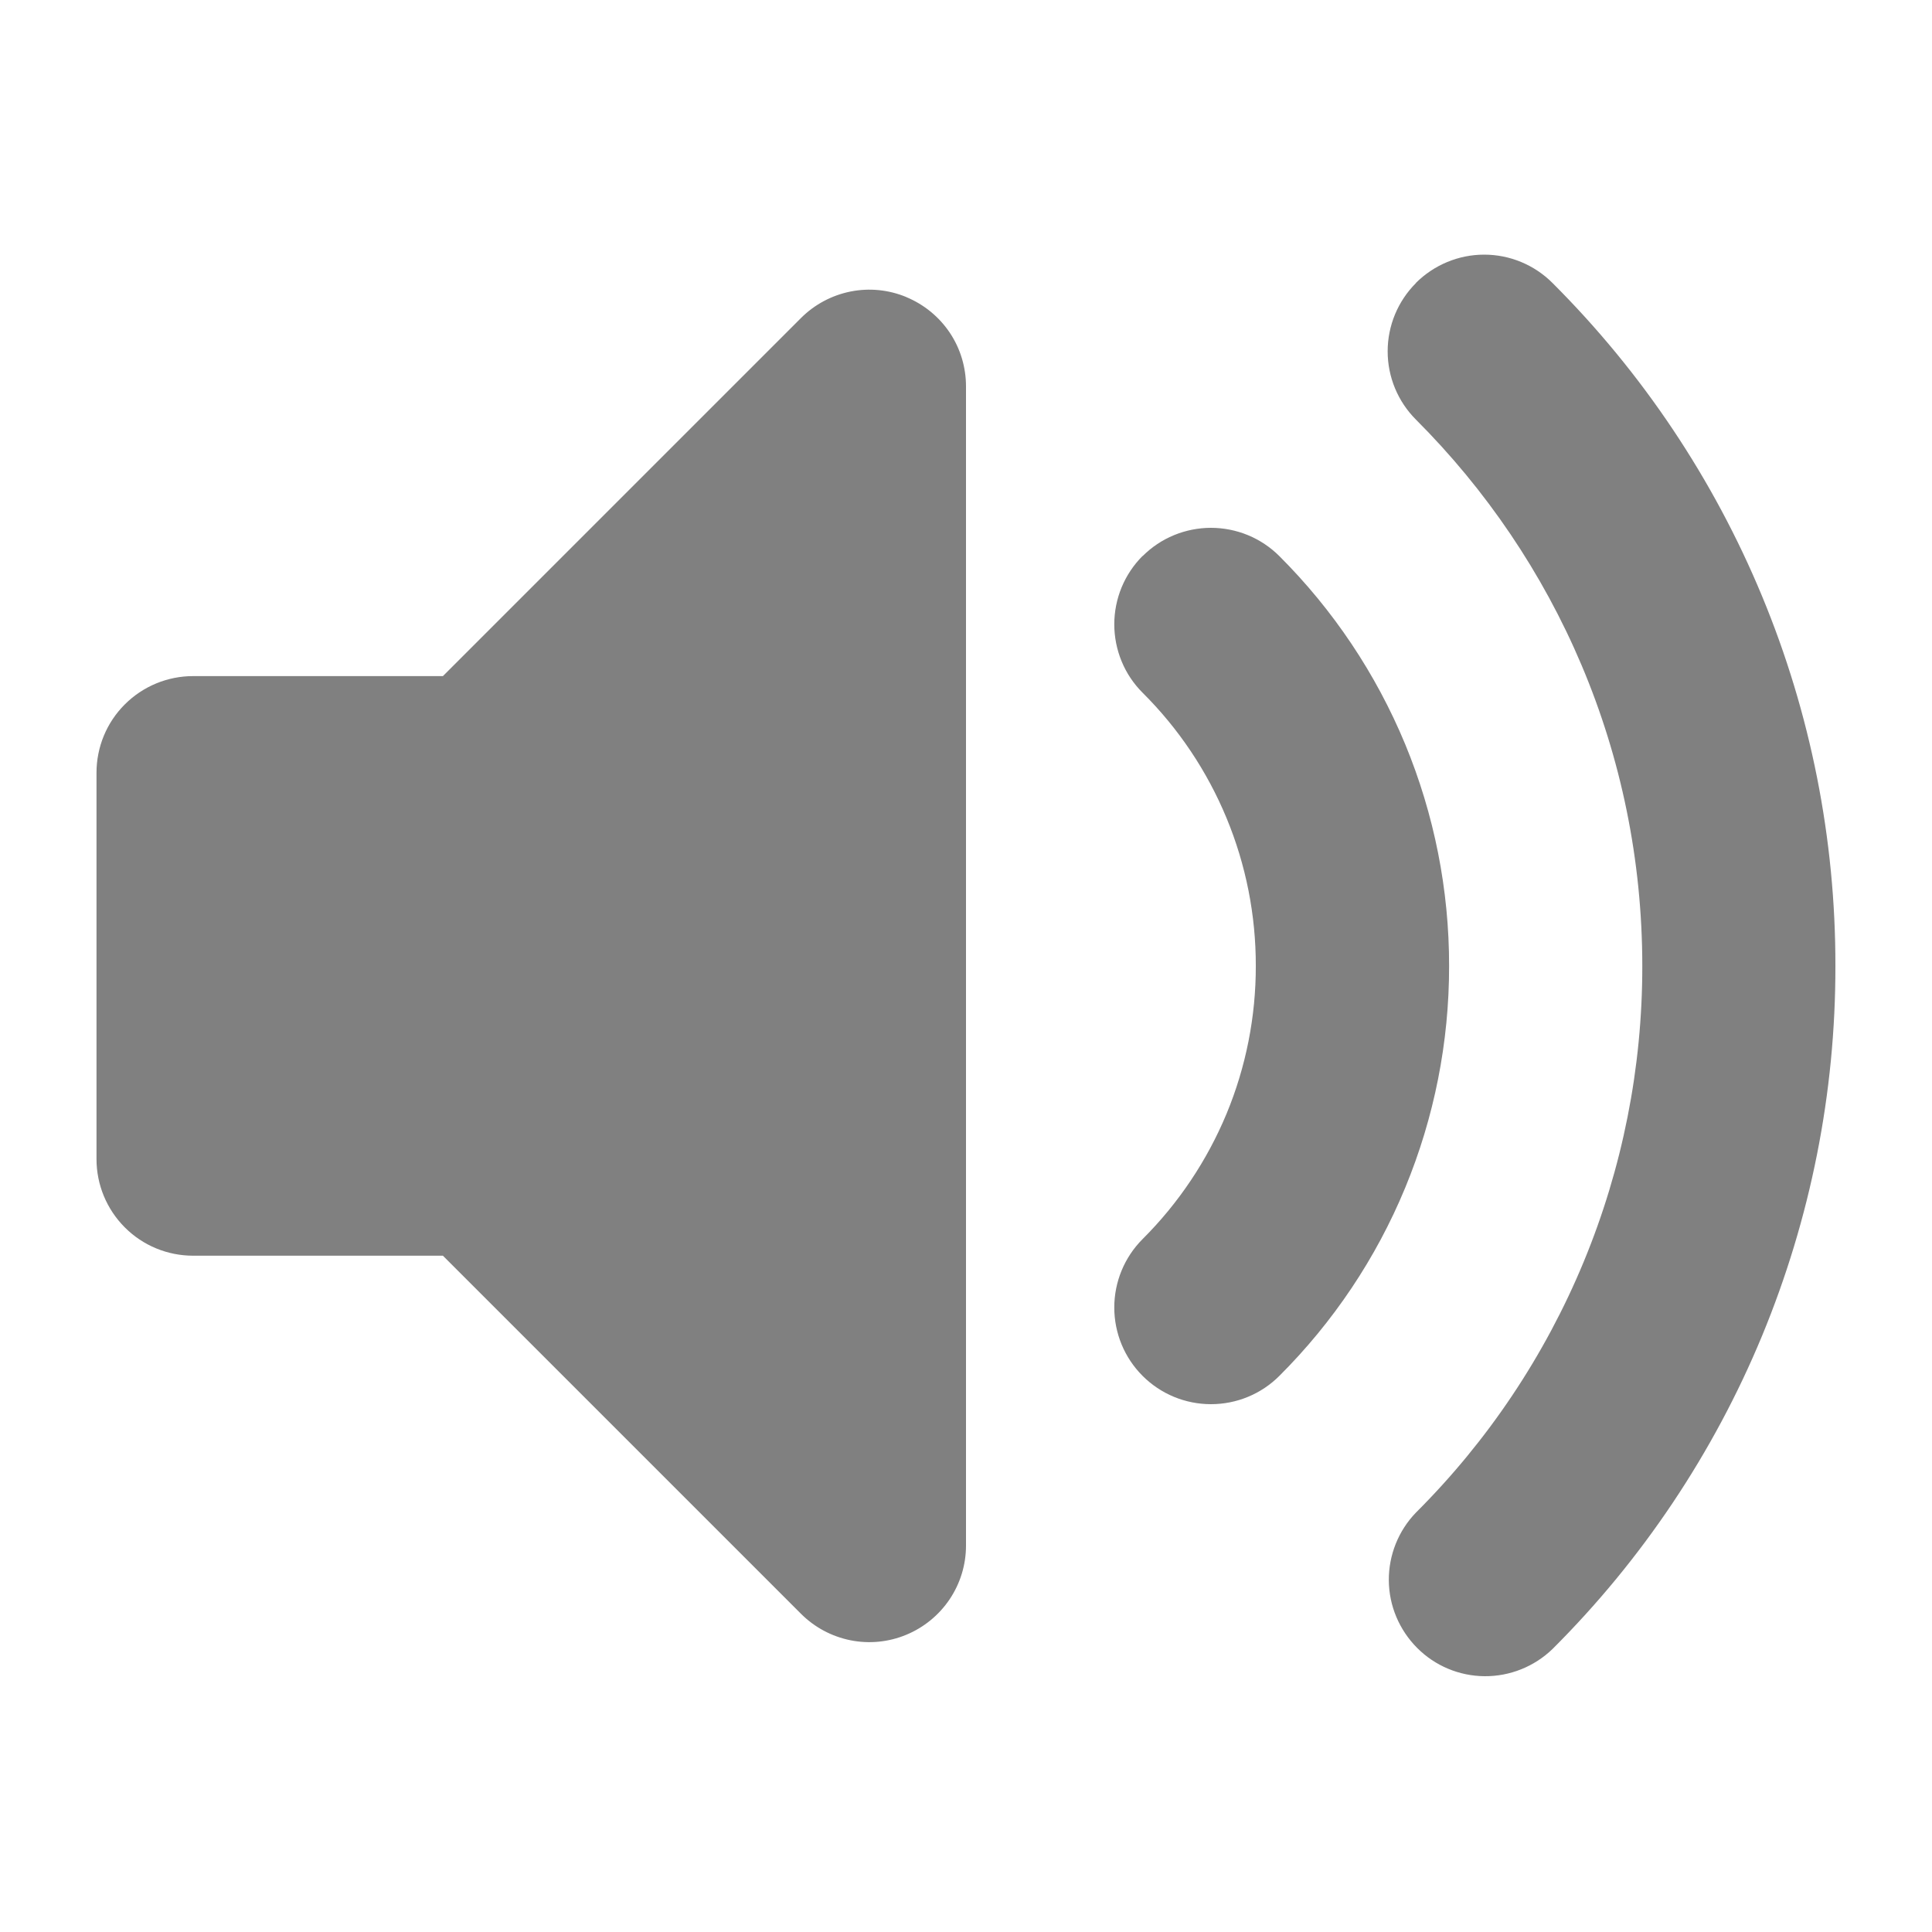 <svg fill="none" height="512" viewBox="0 0 20 20" width="512" xmlns="http://www.w3.org/2000/svg"><path clip-rule="evenodd" d="m9.383 3.076c.183.076.339.204.449.368.11.164.168.358.168.556v12c-0.0.198-.059.391-.169.555-.11.164-.266.292-.449.368s-.384.096-.578.057-.372-.134-.512-.274l-3.707-3.707h-2.586c-.265 0-.52-.105-.707-.293-.188-.188-.293-.442-.293-.707v-4c0-.265.105-.52.293-.707.188-.188.442-.293.707-.293h2.586l3.707-3.707c.14-.14.318-.235.512-.274.194-.039.395-.019.578.057zm5.274-.147c.188-.187.442-.293.707-.293s.519.105.707.293c.93.928 1.667 2.03 2.17 3.243.503 1.213.761 2.514.759 3.828.002 1.313-.257 2.614-.759 3.828-.503 1.214-1.24 2.316-2.17 3.243-.189.182-.441.283-.703.281s-.513-.107-.698-.293-.291-.436-.293-.698.099-.515.281-.703c.744-.742 1.334-1.624 1.736-2.595.402-.971.608-2.012.607-3.062 0-2.21-.894-4.208-2.343-5.657-.188-.188-.293-.442-.293-.707 0-.265.105-.519.293-.707zm-2.829 2.828c.093-.093.203-.167.325-.217.121-.05.252-.076.383-.076s.262.026.383.076c.121.05.232.124.325.217.558.557 1 1.218 1.302 1.946.301.728.456 1.509.455 2.297.001.788-.154 1.569-.455 2.297-.301.728-.744 1.389-1.302 1.946-.188.188-.442.293-.708.293s-.52-.105-.708-.293c-.188-.188-.293-.442-.293-.708 0-.265.105-.52.293-.708.372-.371.667-.812.869-1.297.201-.485.304-1.006.303-1.531.001-.525-.102-1.046-.303-1.531-.201-.485-.496-.926-.869-1.297-.093-.093-.167-.203-.217-.325-.05-.121-.076-.252-.076-.383 0-.131.026-.262.076-.383.05-.121.124-.232.217-.325z" fill="#808080" fill-rule="evenodd"/></svg>